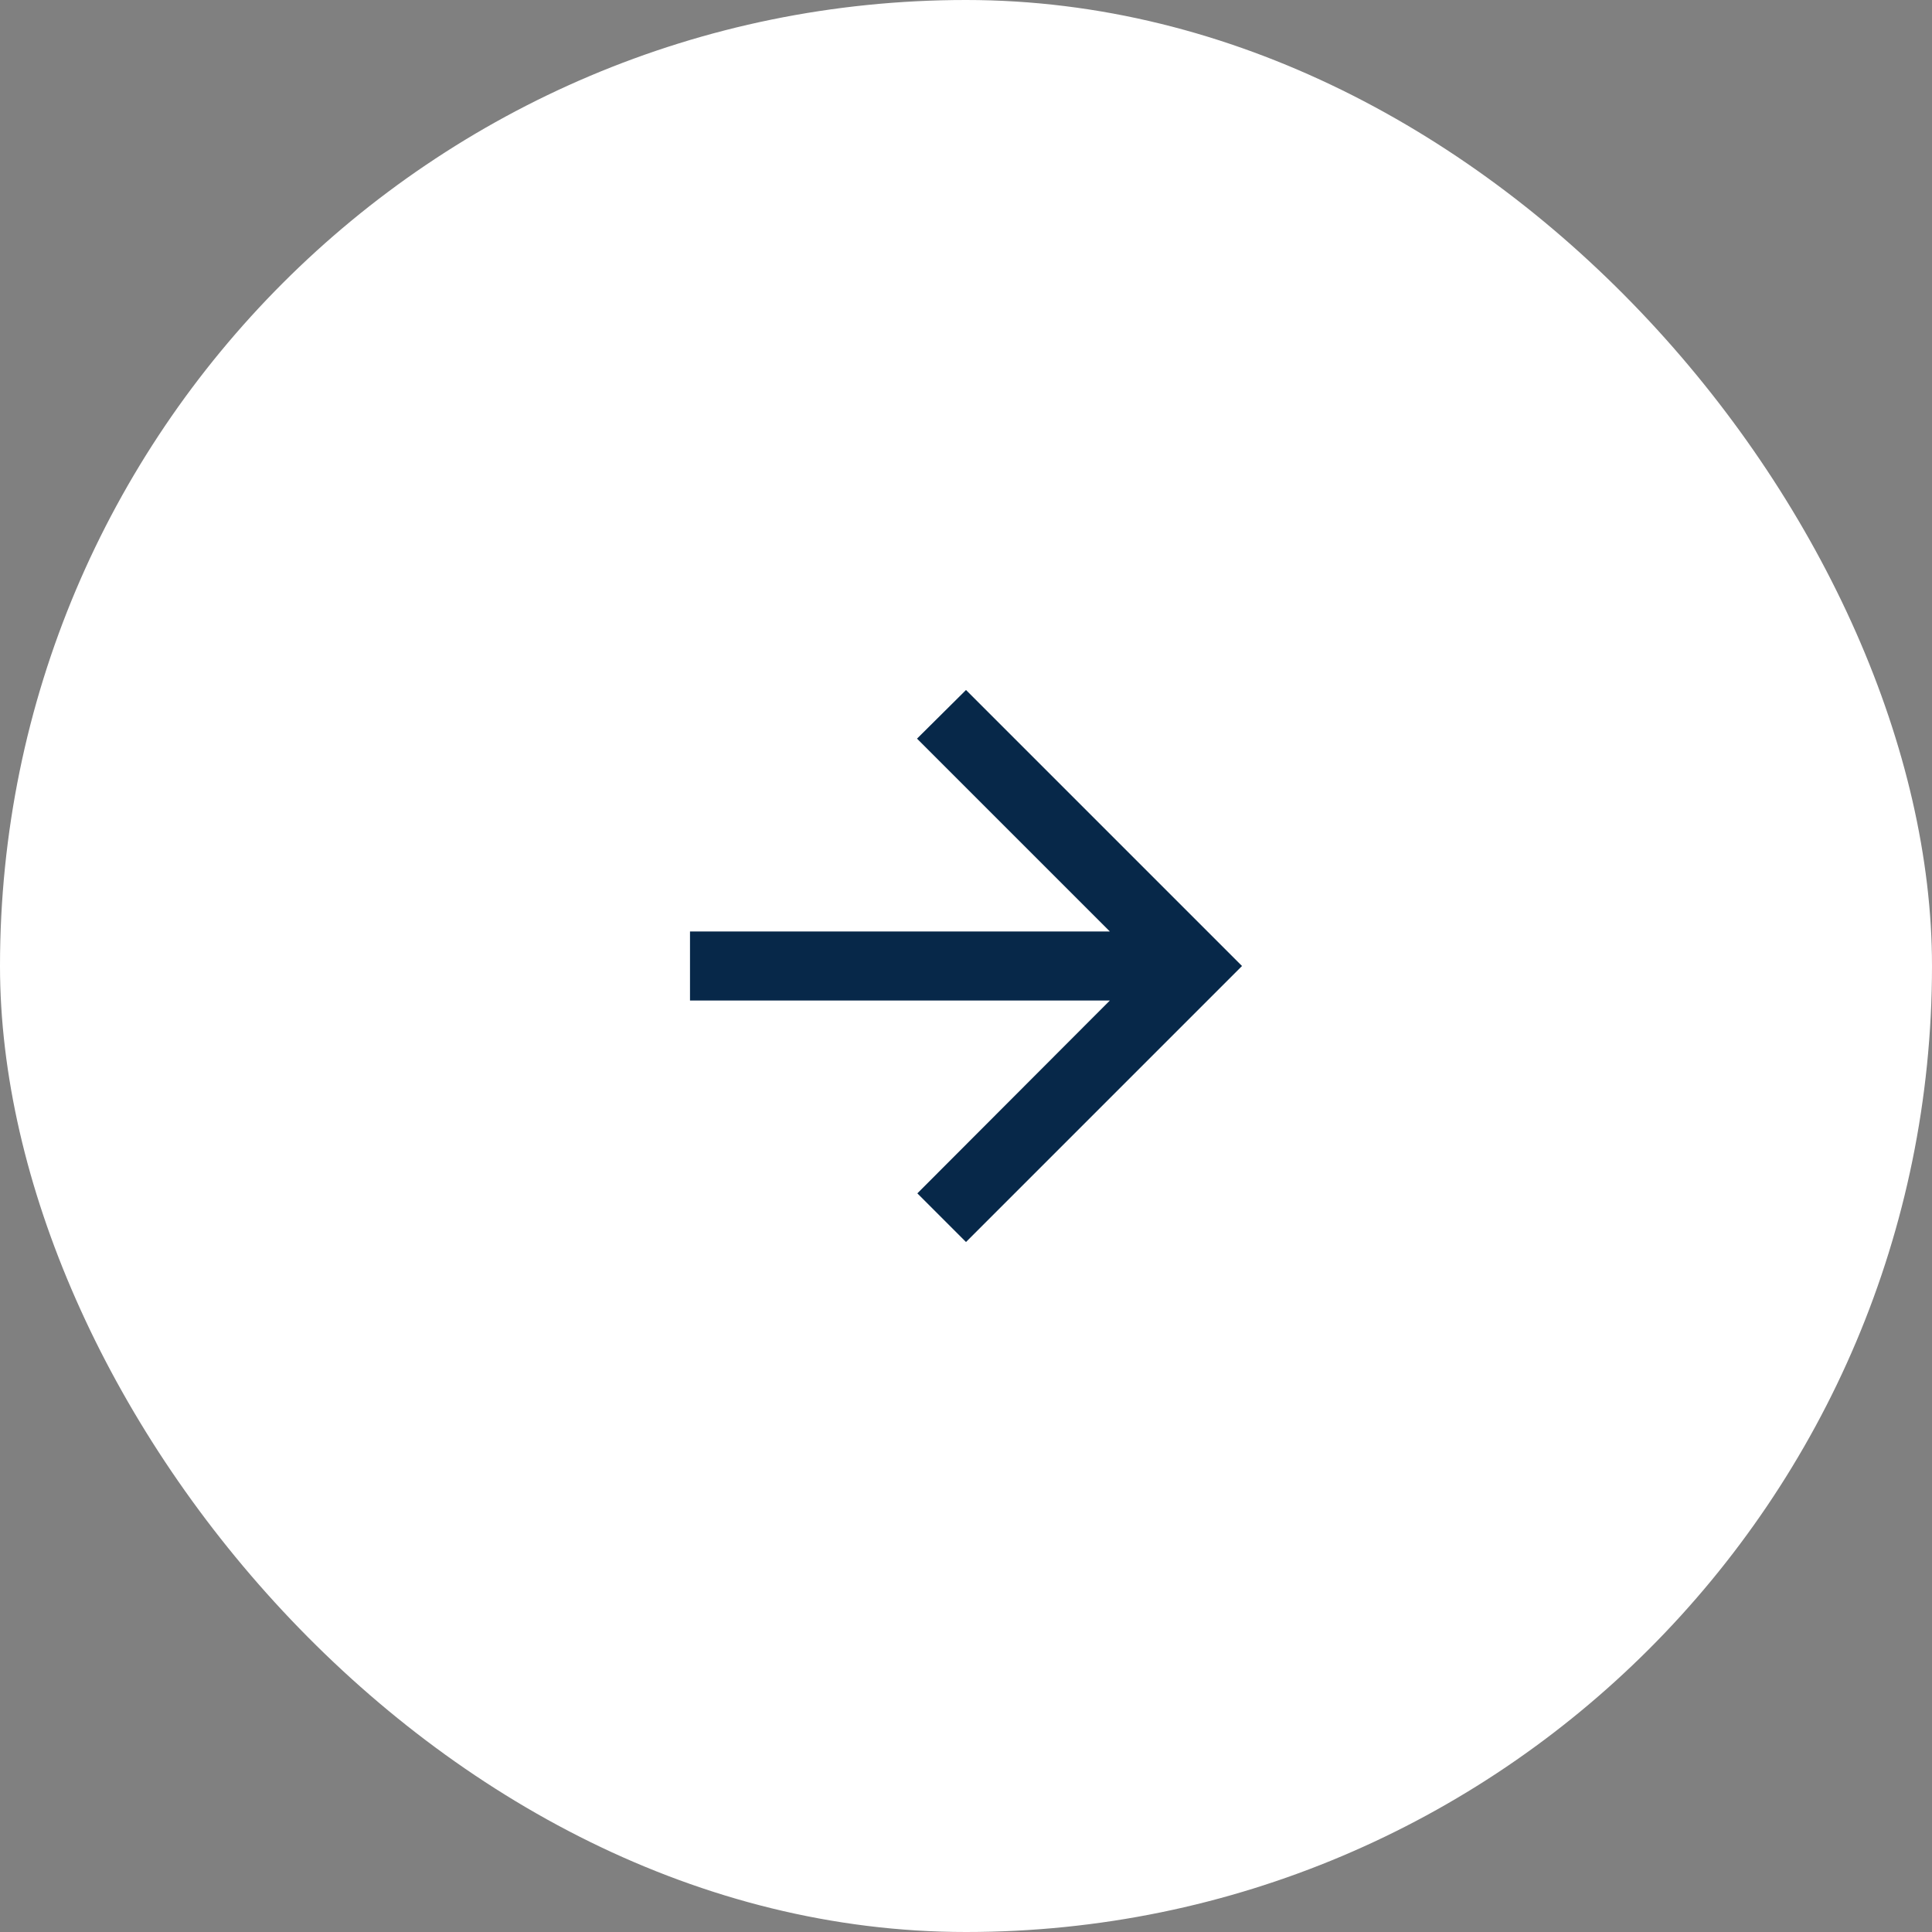 <?xml version="1.0" encoding="UTF-8"?> <svg xmlns="http://www.w3.org/2000/svg" width="56" height="56" viewBox="0 0 56 56" fill="none"><rect x="0" y="0" width="56" height="56" fill="#808080" stroke="none"/><rect width="56" height="56" rx="28" fill="white"></rect><path d="M20 27H32.17L26.58 21.41L28 20L36 28L28 36L26.59 34.59L32.17 29H20V27Z" fill="#072849"></path></svg> 